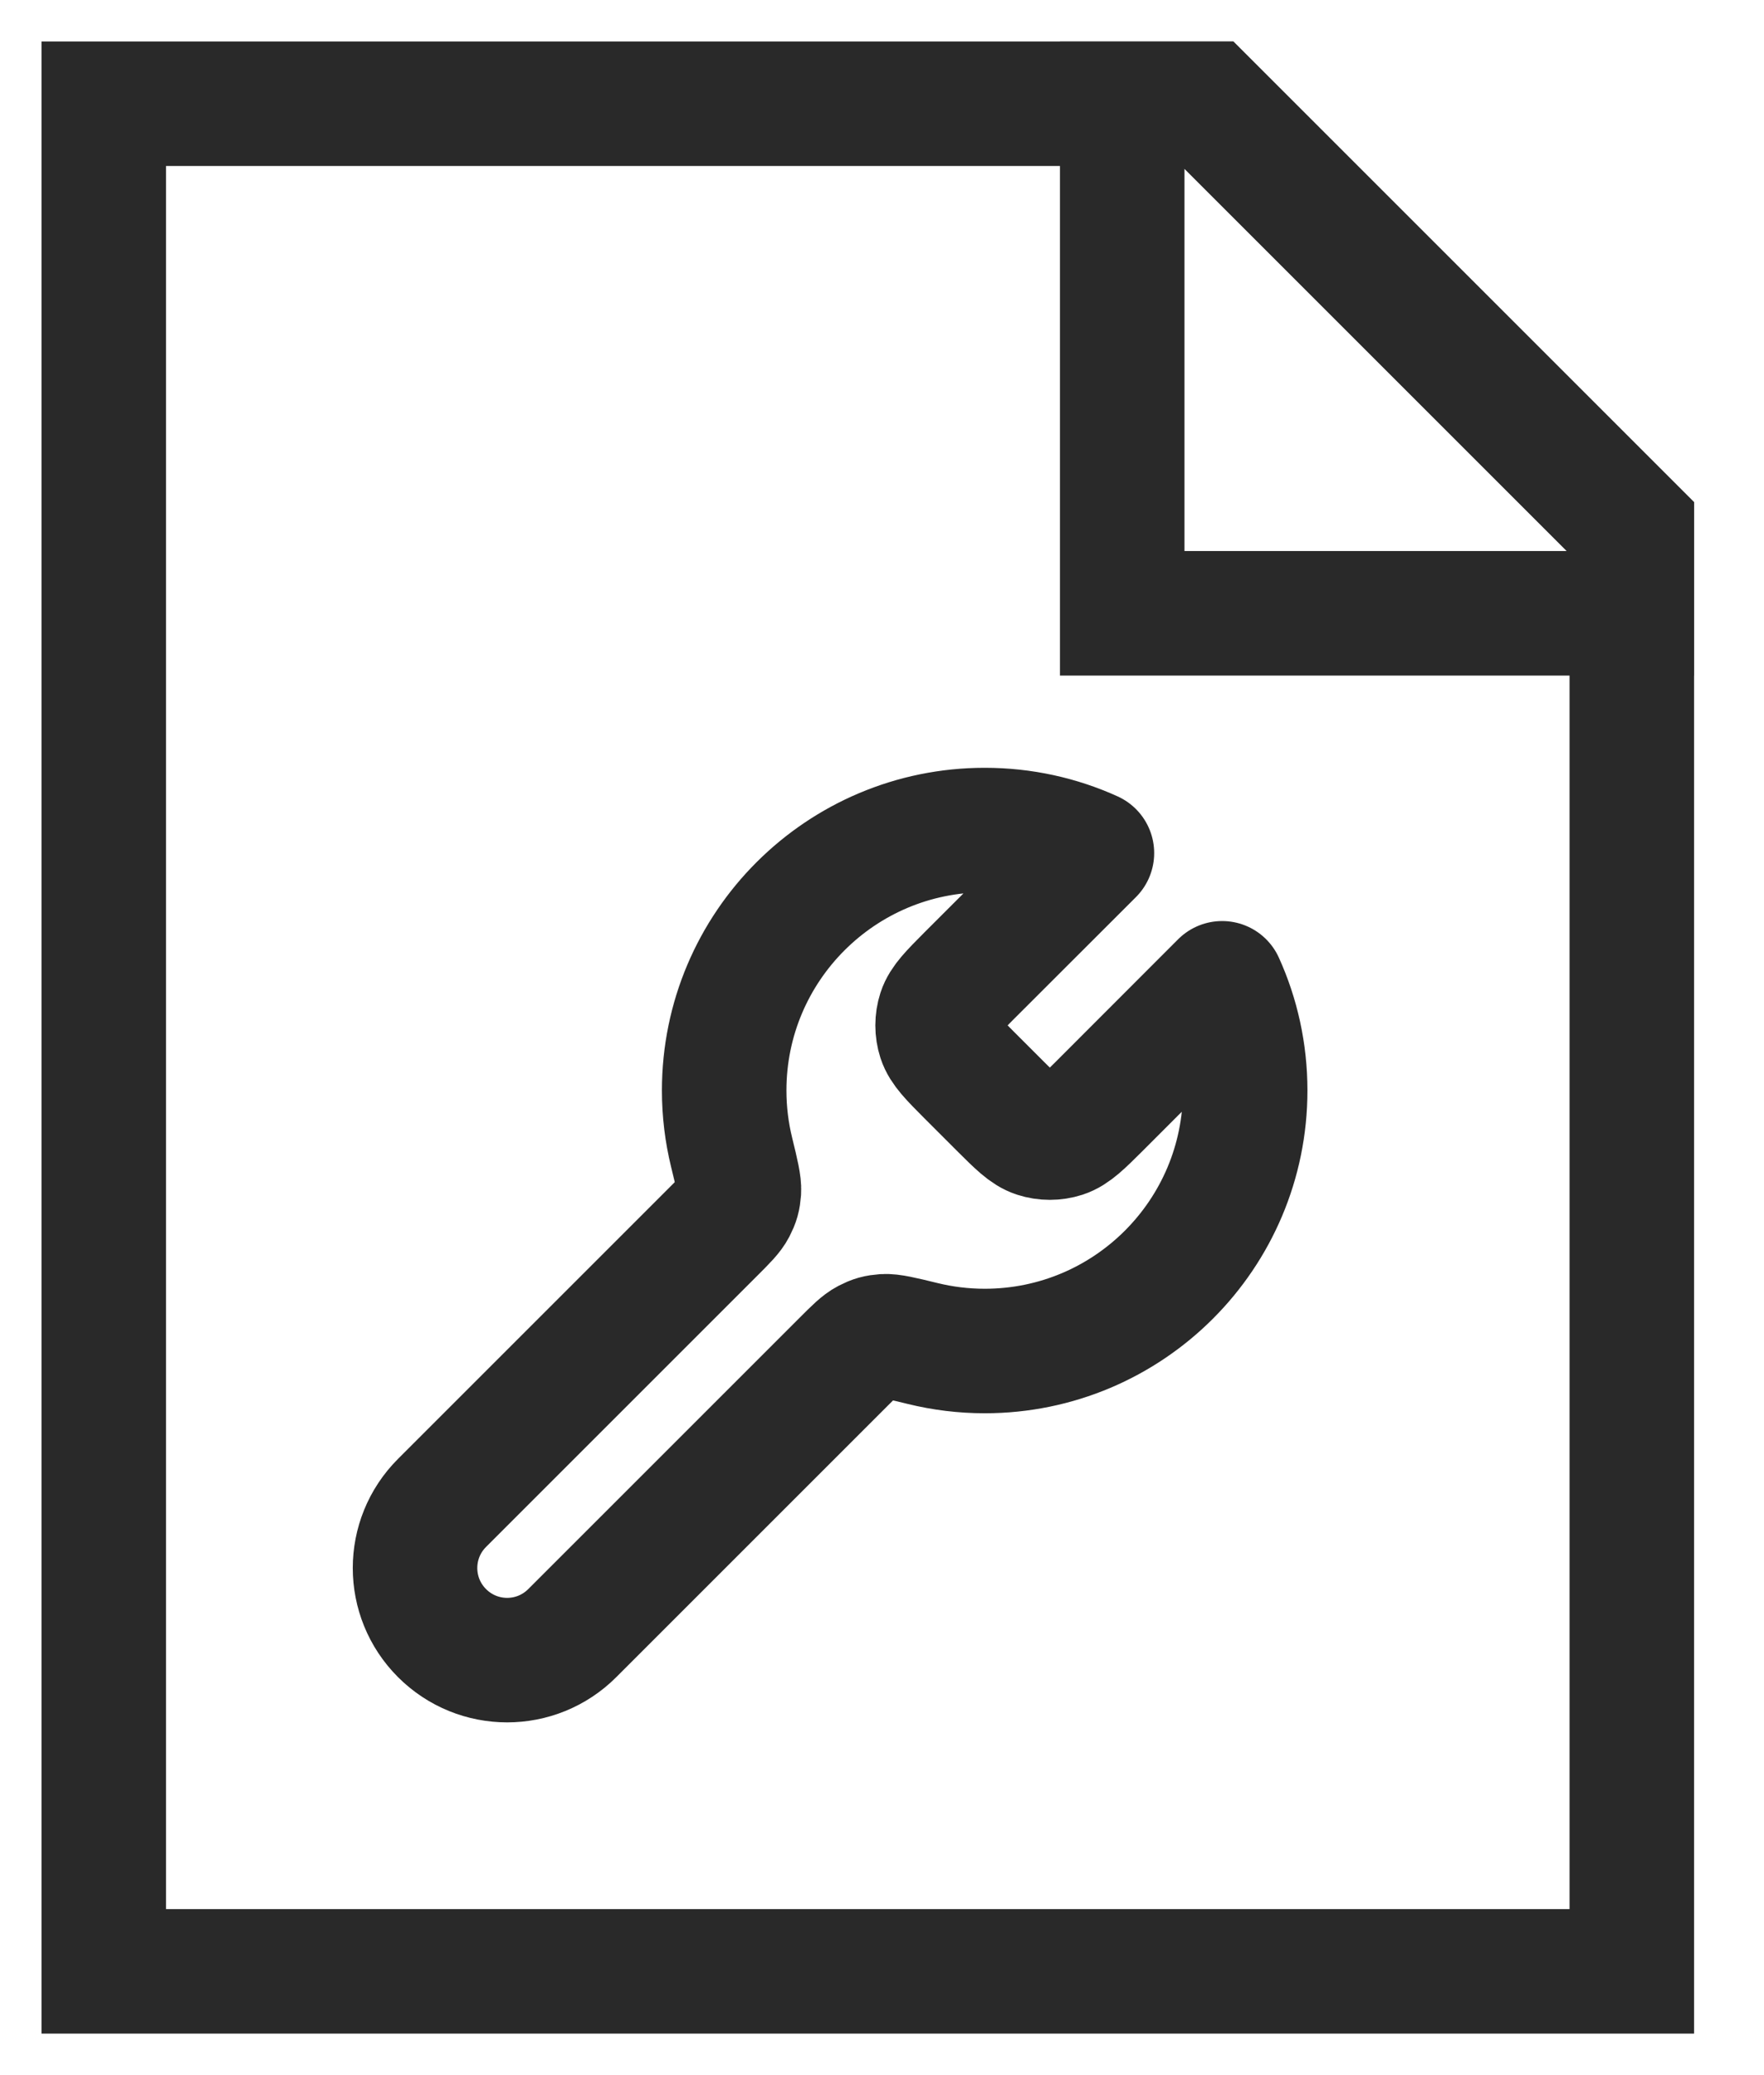 <svg width="17" height="20" viewBox="0 0 17 20" fill="none" xmlns="http://www.w3.org/2000/svg">
<path d="M15.726 5.089V19H1V1H11.637L15.726 5.089Z" stroke="#292929" stroke-width="1.2" stroke-miterlimit="10"/>
<path d="M15.726 5.089V5.911H10.815V1H11.637L15.726 5.089Z" stroke="#292929" stroke-width="1.2" stroke-miterlimit="10"/>
<path d="M9.335 10.356C9.17 10.19 9.087 10.107 9.056 10.012C9.029 9.928 9.029 9.837 9.056 9.753C9.087 9.658 9.17 9.575 9.335 9.409L10.523 8.222C10.208 8.079 9.858 8 9.49 8C8.103 8 6.979 9.124 6.979 10.51C6.979 10.716 7.004 10.915 7.051 11.107C7.101 11.311 7.125 11.414 7.121 11.478C7.116 11.546 7.106 11.582 7.075 11.642C7.045 11.7 6.988 11.757 6.874 11.871L4.26 14.485C3.913 14.832 3.913 15.393 4.26 15.74C4.607 16.087 5.168 16.087 5.515 15.74L8.129 13.126C8.243 13.012 8.3 12.955 8.358 12.925C8.418 12.894 8.454 12.884 8.522 12.879C8.587 12.875 8.689 12.899 8.893 12.949C9.085 12.996 9.284 13.021 9.49 13.021C10.876 13.021 12 11.897 12 10.51C12 10.142 11.921 9.792 11.778 9.477L10.591 10.665C10.425 10.83 10.342 10.913 10.247 10.944C10.163 10.971 10.072 10.971 9.988 10.944C9.892 10.913 9.81 10.83 9.644 10.665L9.335 10.356Z" stroke="#292929" stroke-width="1.2" stroke-linecap="round" stroke-linejoin="round"/>
</svg>
